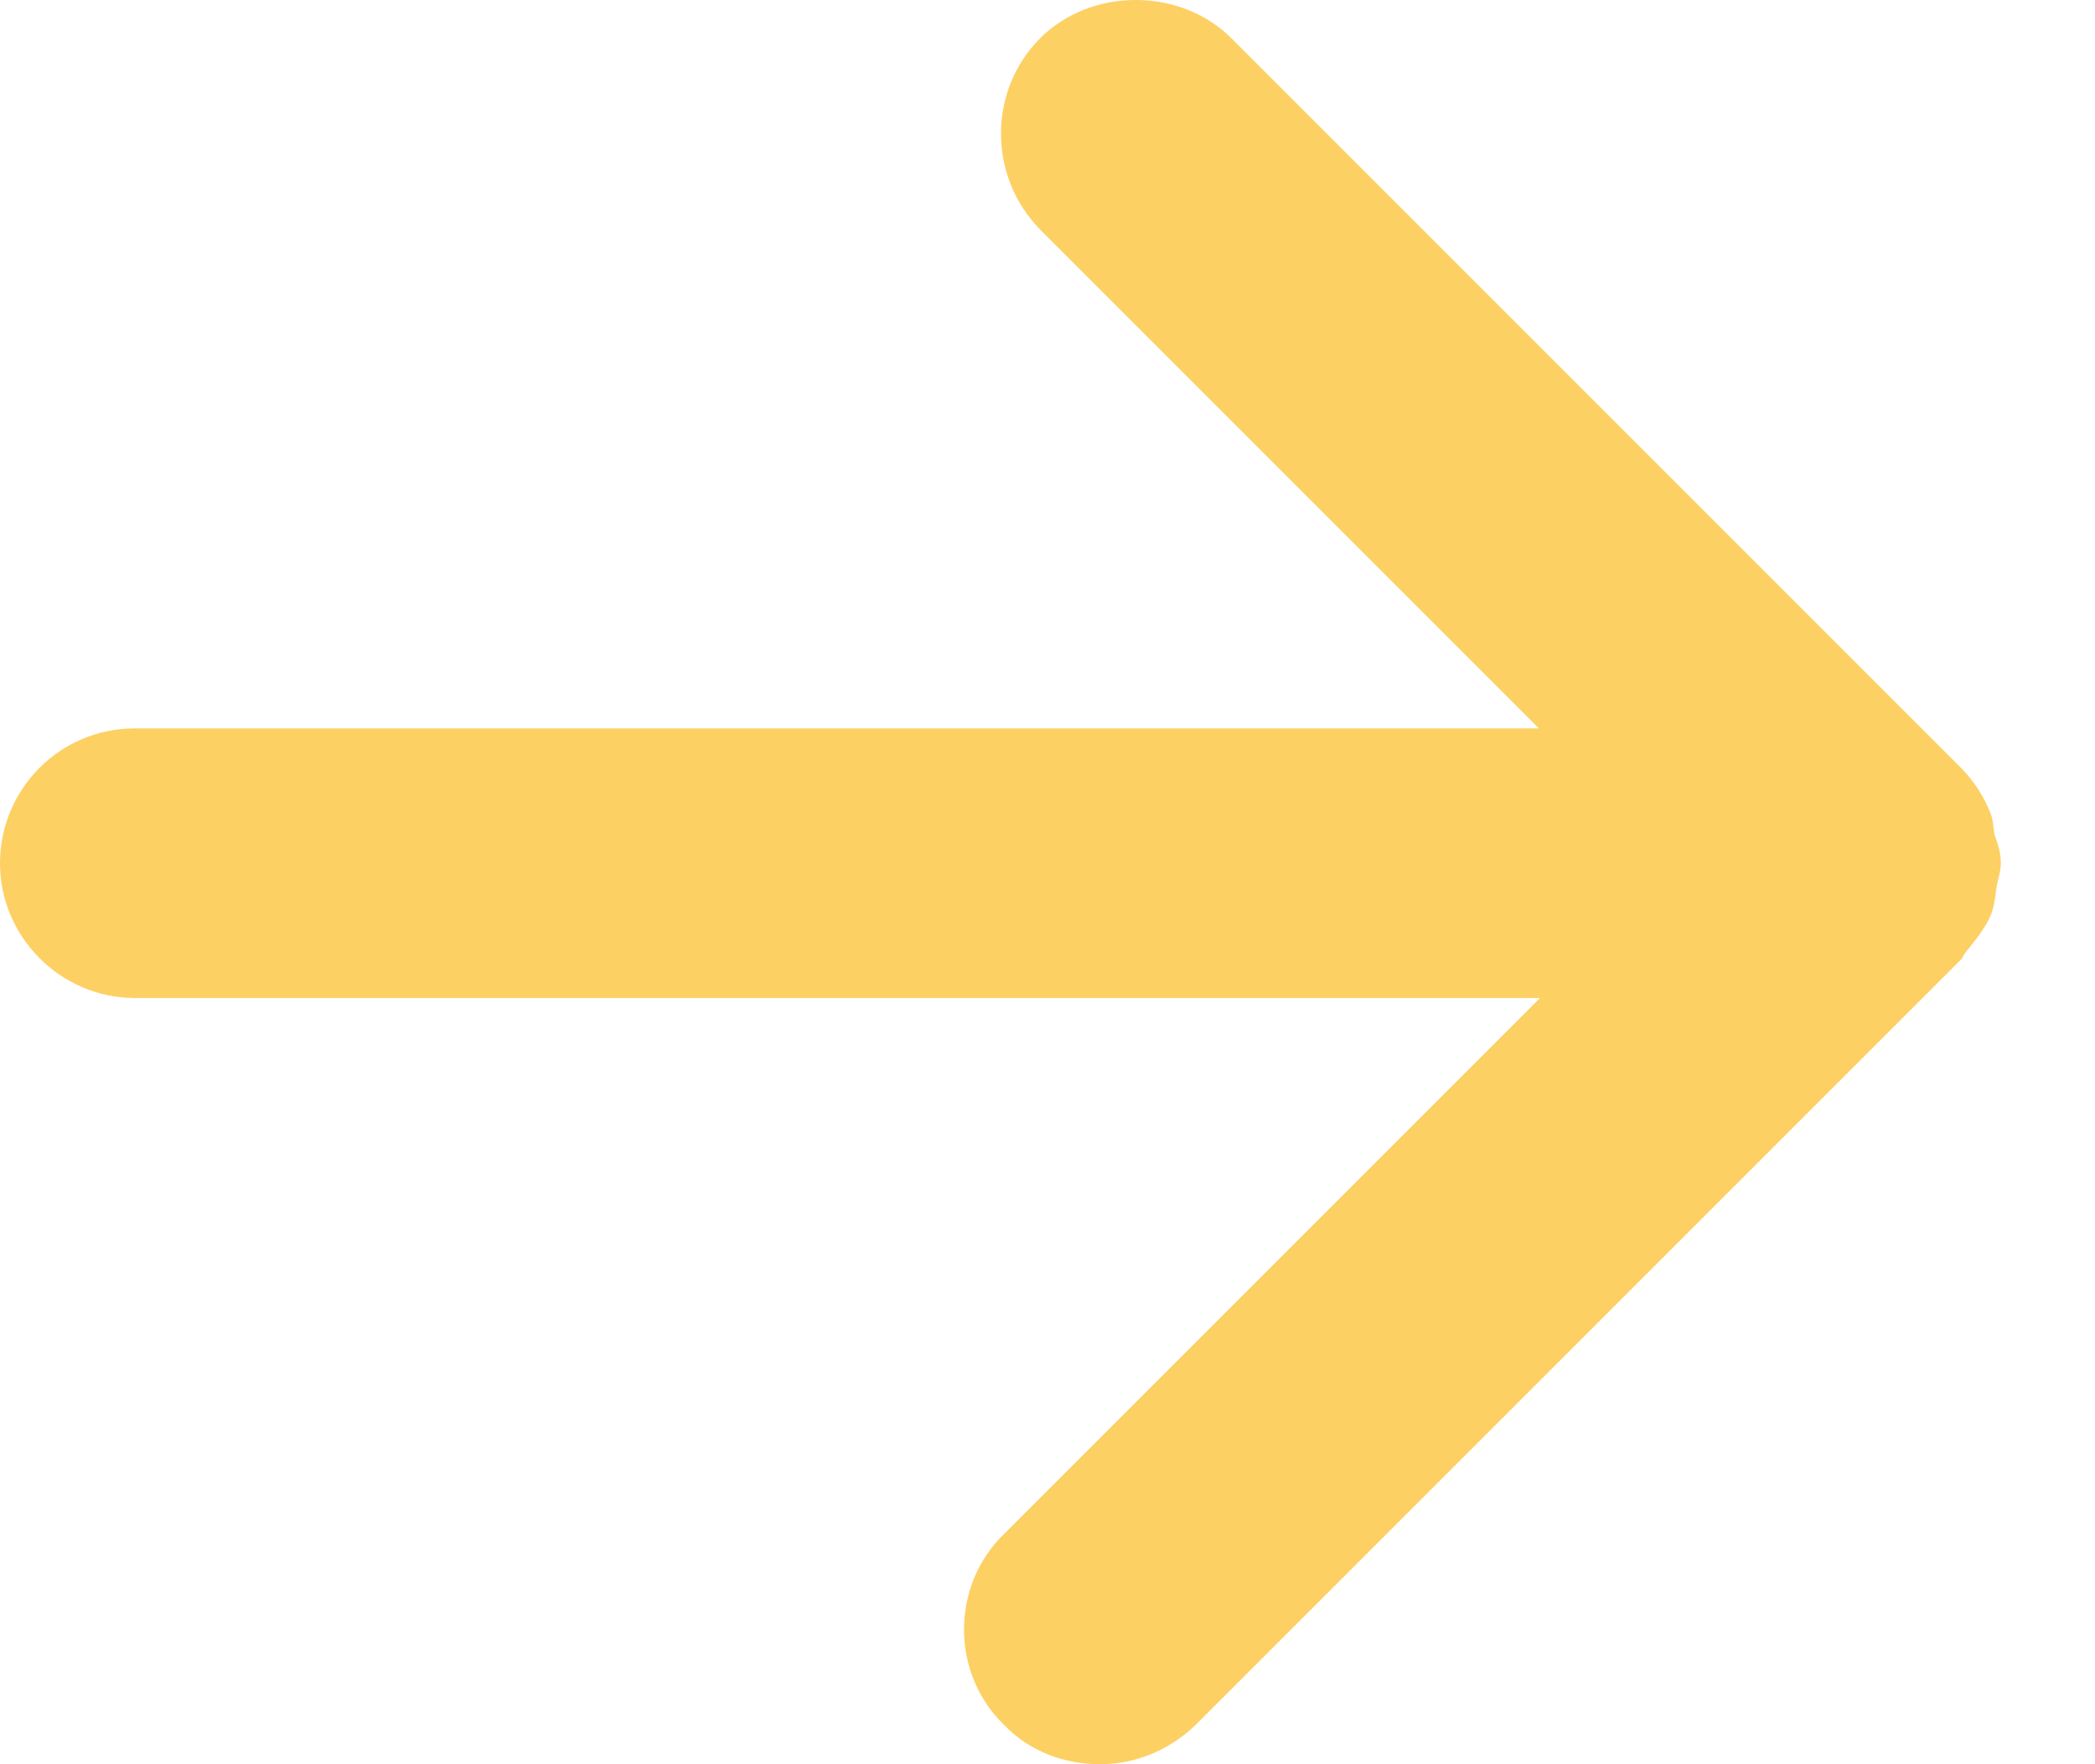 <svg width="19" height="16" viewBox="0 0 19 16" fill="none" xmlns="http://www.w3.org/2000/svg">
<path d="M1.222 9.051H13.967L9.108 13.91C8.871 14.137 8.743 14.453 8.743 14.778C8.743 15.103 8.871 15.418 9.108 15.645C9.334 15.882 9.65 16 9.975 16C10.3 16 10.606 15.872 10.842 15.645L17.791 8.696C17.791 8.696 17.821 8.637 17.851 8.607C17.93 8.509 18.008 8.41 18.058 8.292C18.087 8.213 18.097 8.124 18.107 8.046C18.117 7.977 18.146 7.908 18.146 7.829C18.146 7.73 18.117 7.651 18.087 7.563C18.077 7.494 18.077 7.434 18.048 7.365C17.989 7.218 17.9 7.08 17.782 6.961L11.168 0.347C10.704 -0.116 9.896 -0.116 9.433 0.347C8.96 0.821 8.96 1.599 9.433 2.082L13.957 6.606H1.222C0.542 6.606 0 7.158 0 7.829C0 8.499 0.552 9.051 1.222 9.051Z" fill="#FDD064"/>
</svg>
